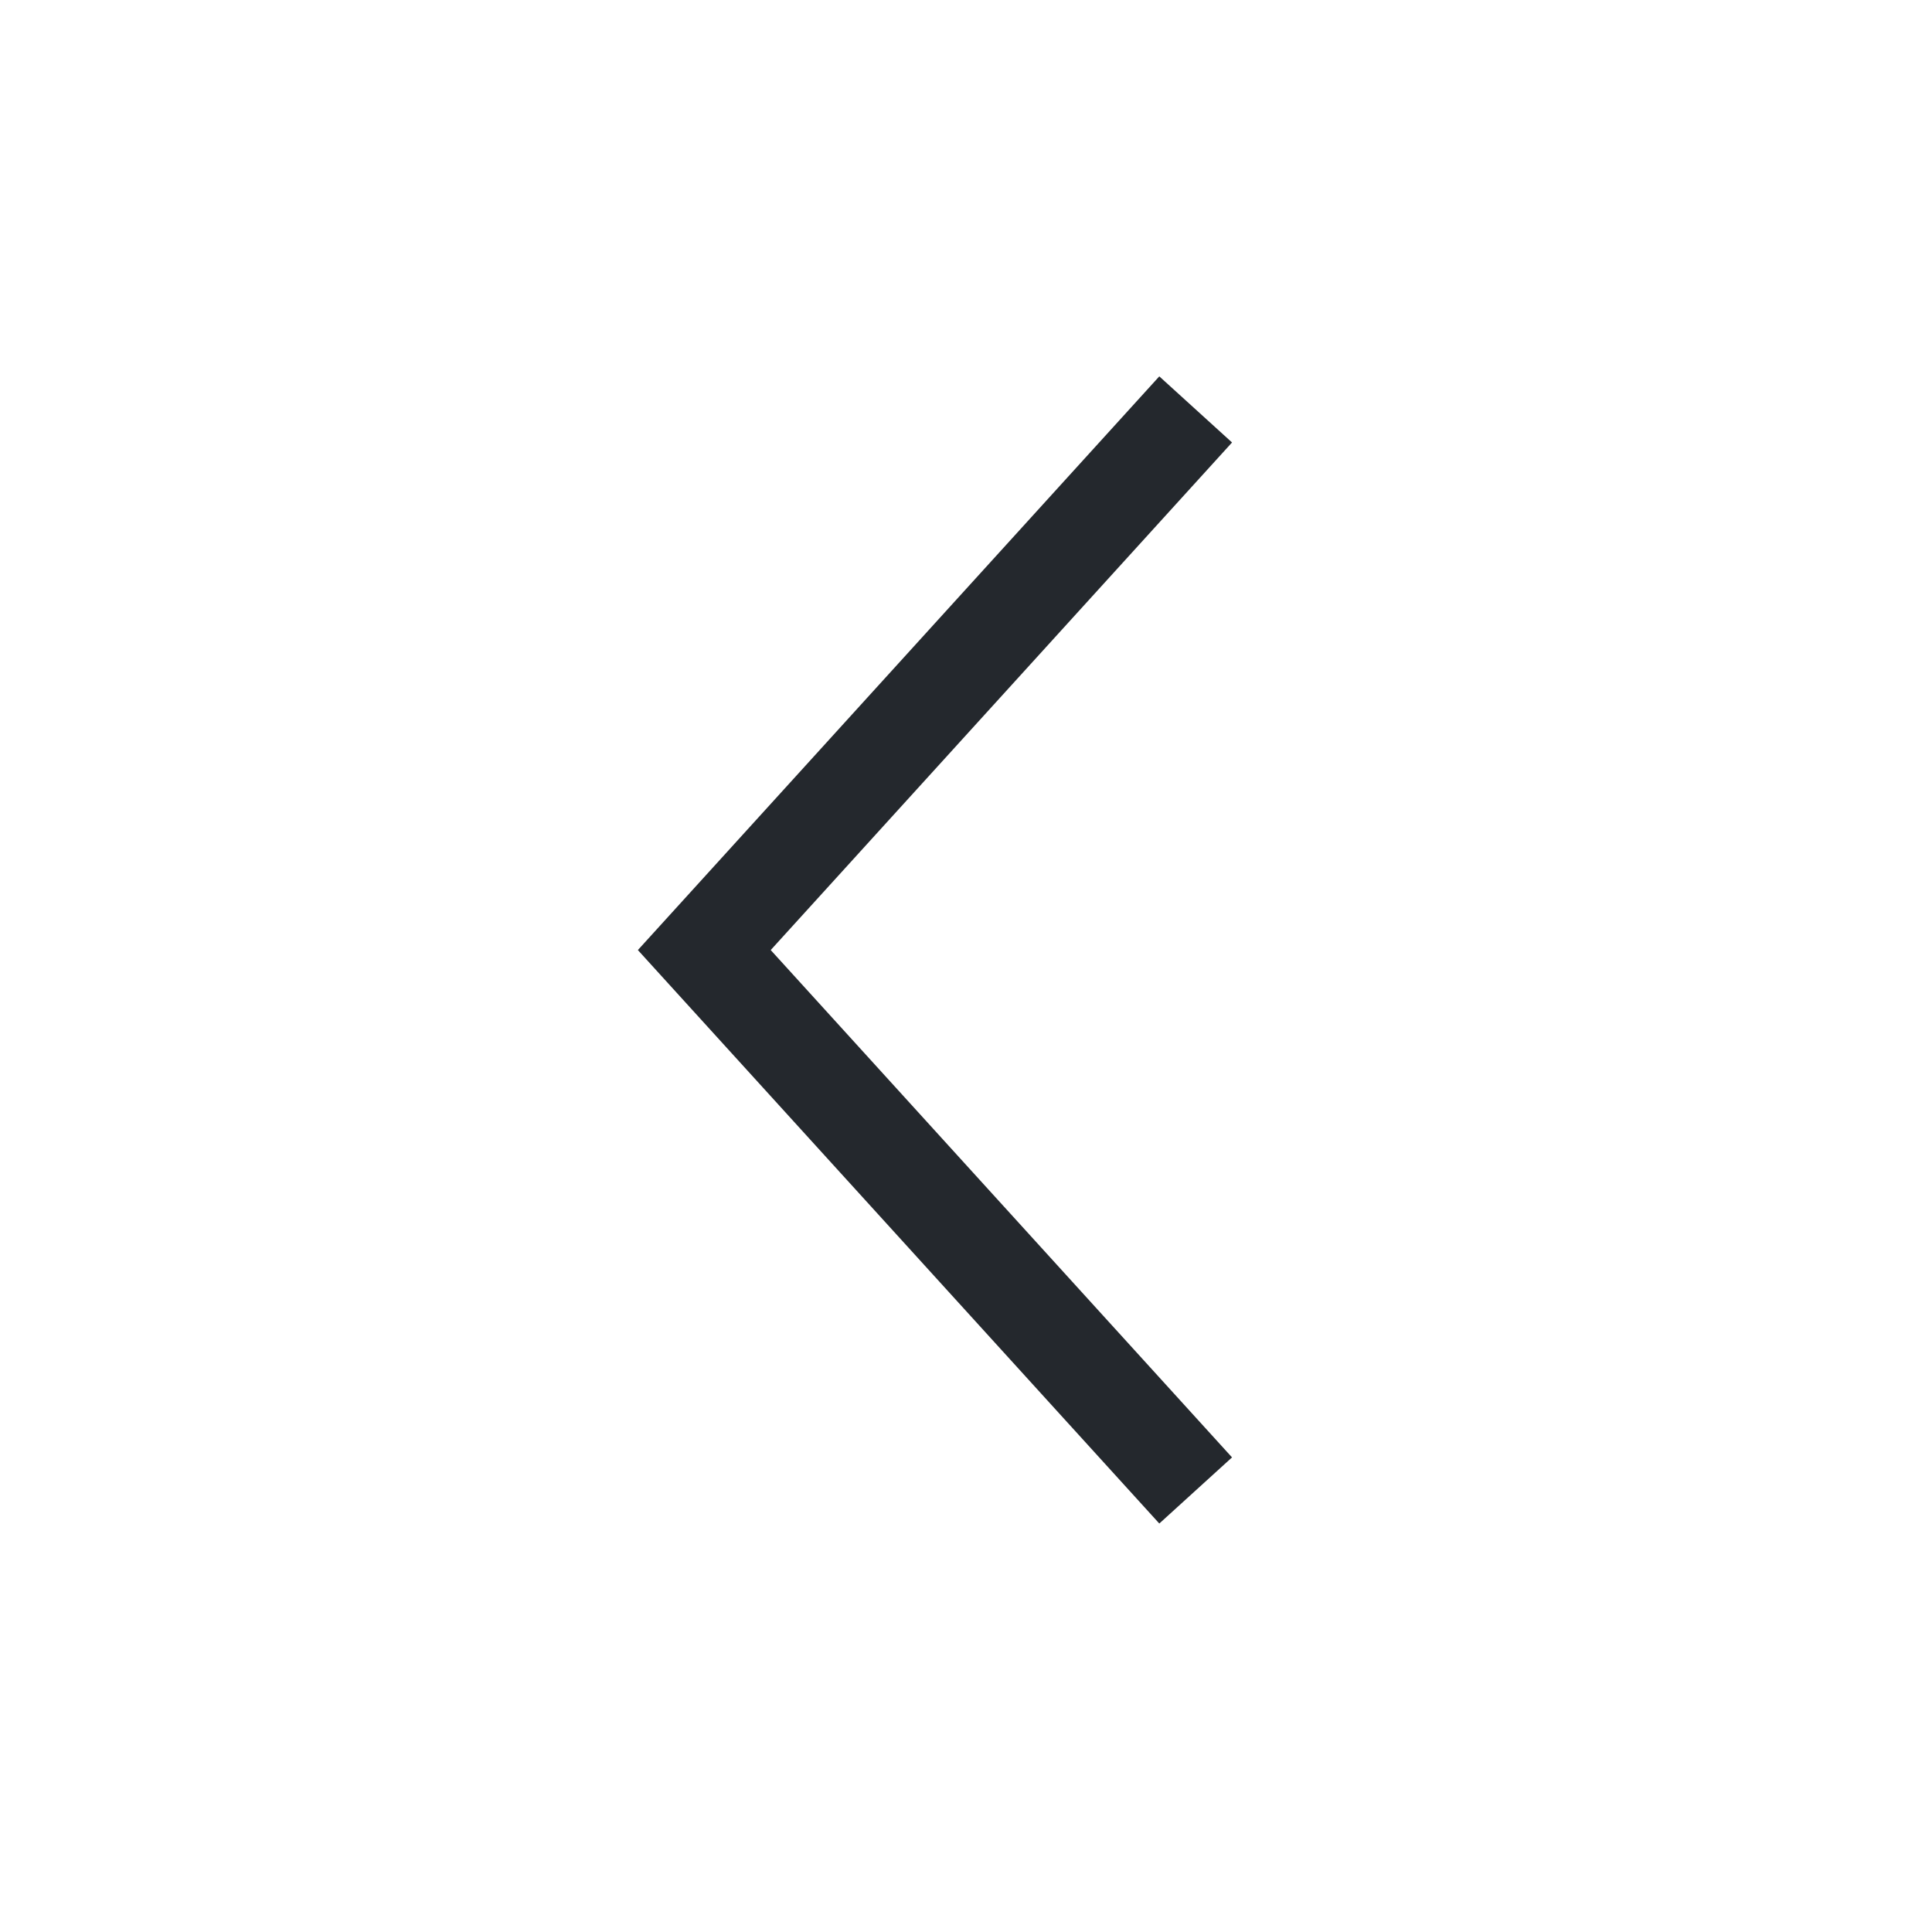 <?xml version="1.0" encoding="utf-8"?>
<svg xmlns="http://www.w3.org/2000/svg" fill="none" height="100%" overflow="visible" preserveAspectRatio="none" style="display: block;" viewBox="0 0 24 24" width="100%">
<g id="btn_area">
<g id="icon-grey-bracket">
<path d="M14.853 5.086L8.749 11.802L14.853 18.515" id="path" stroke="#24282D" stroke-width="1.221"/>
</g>
</g>
</svg>